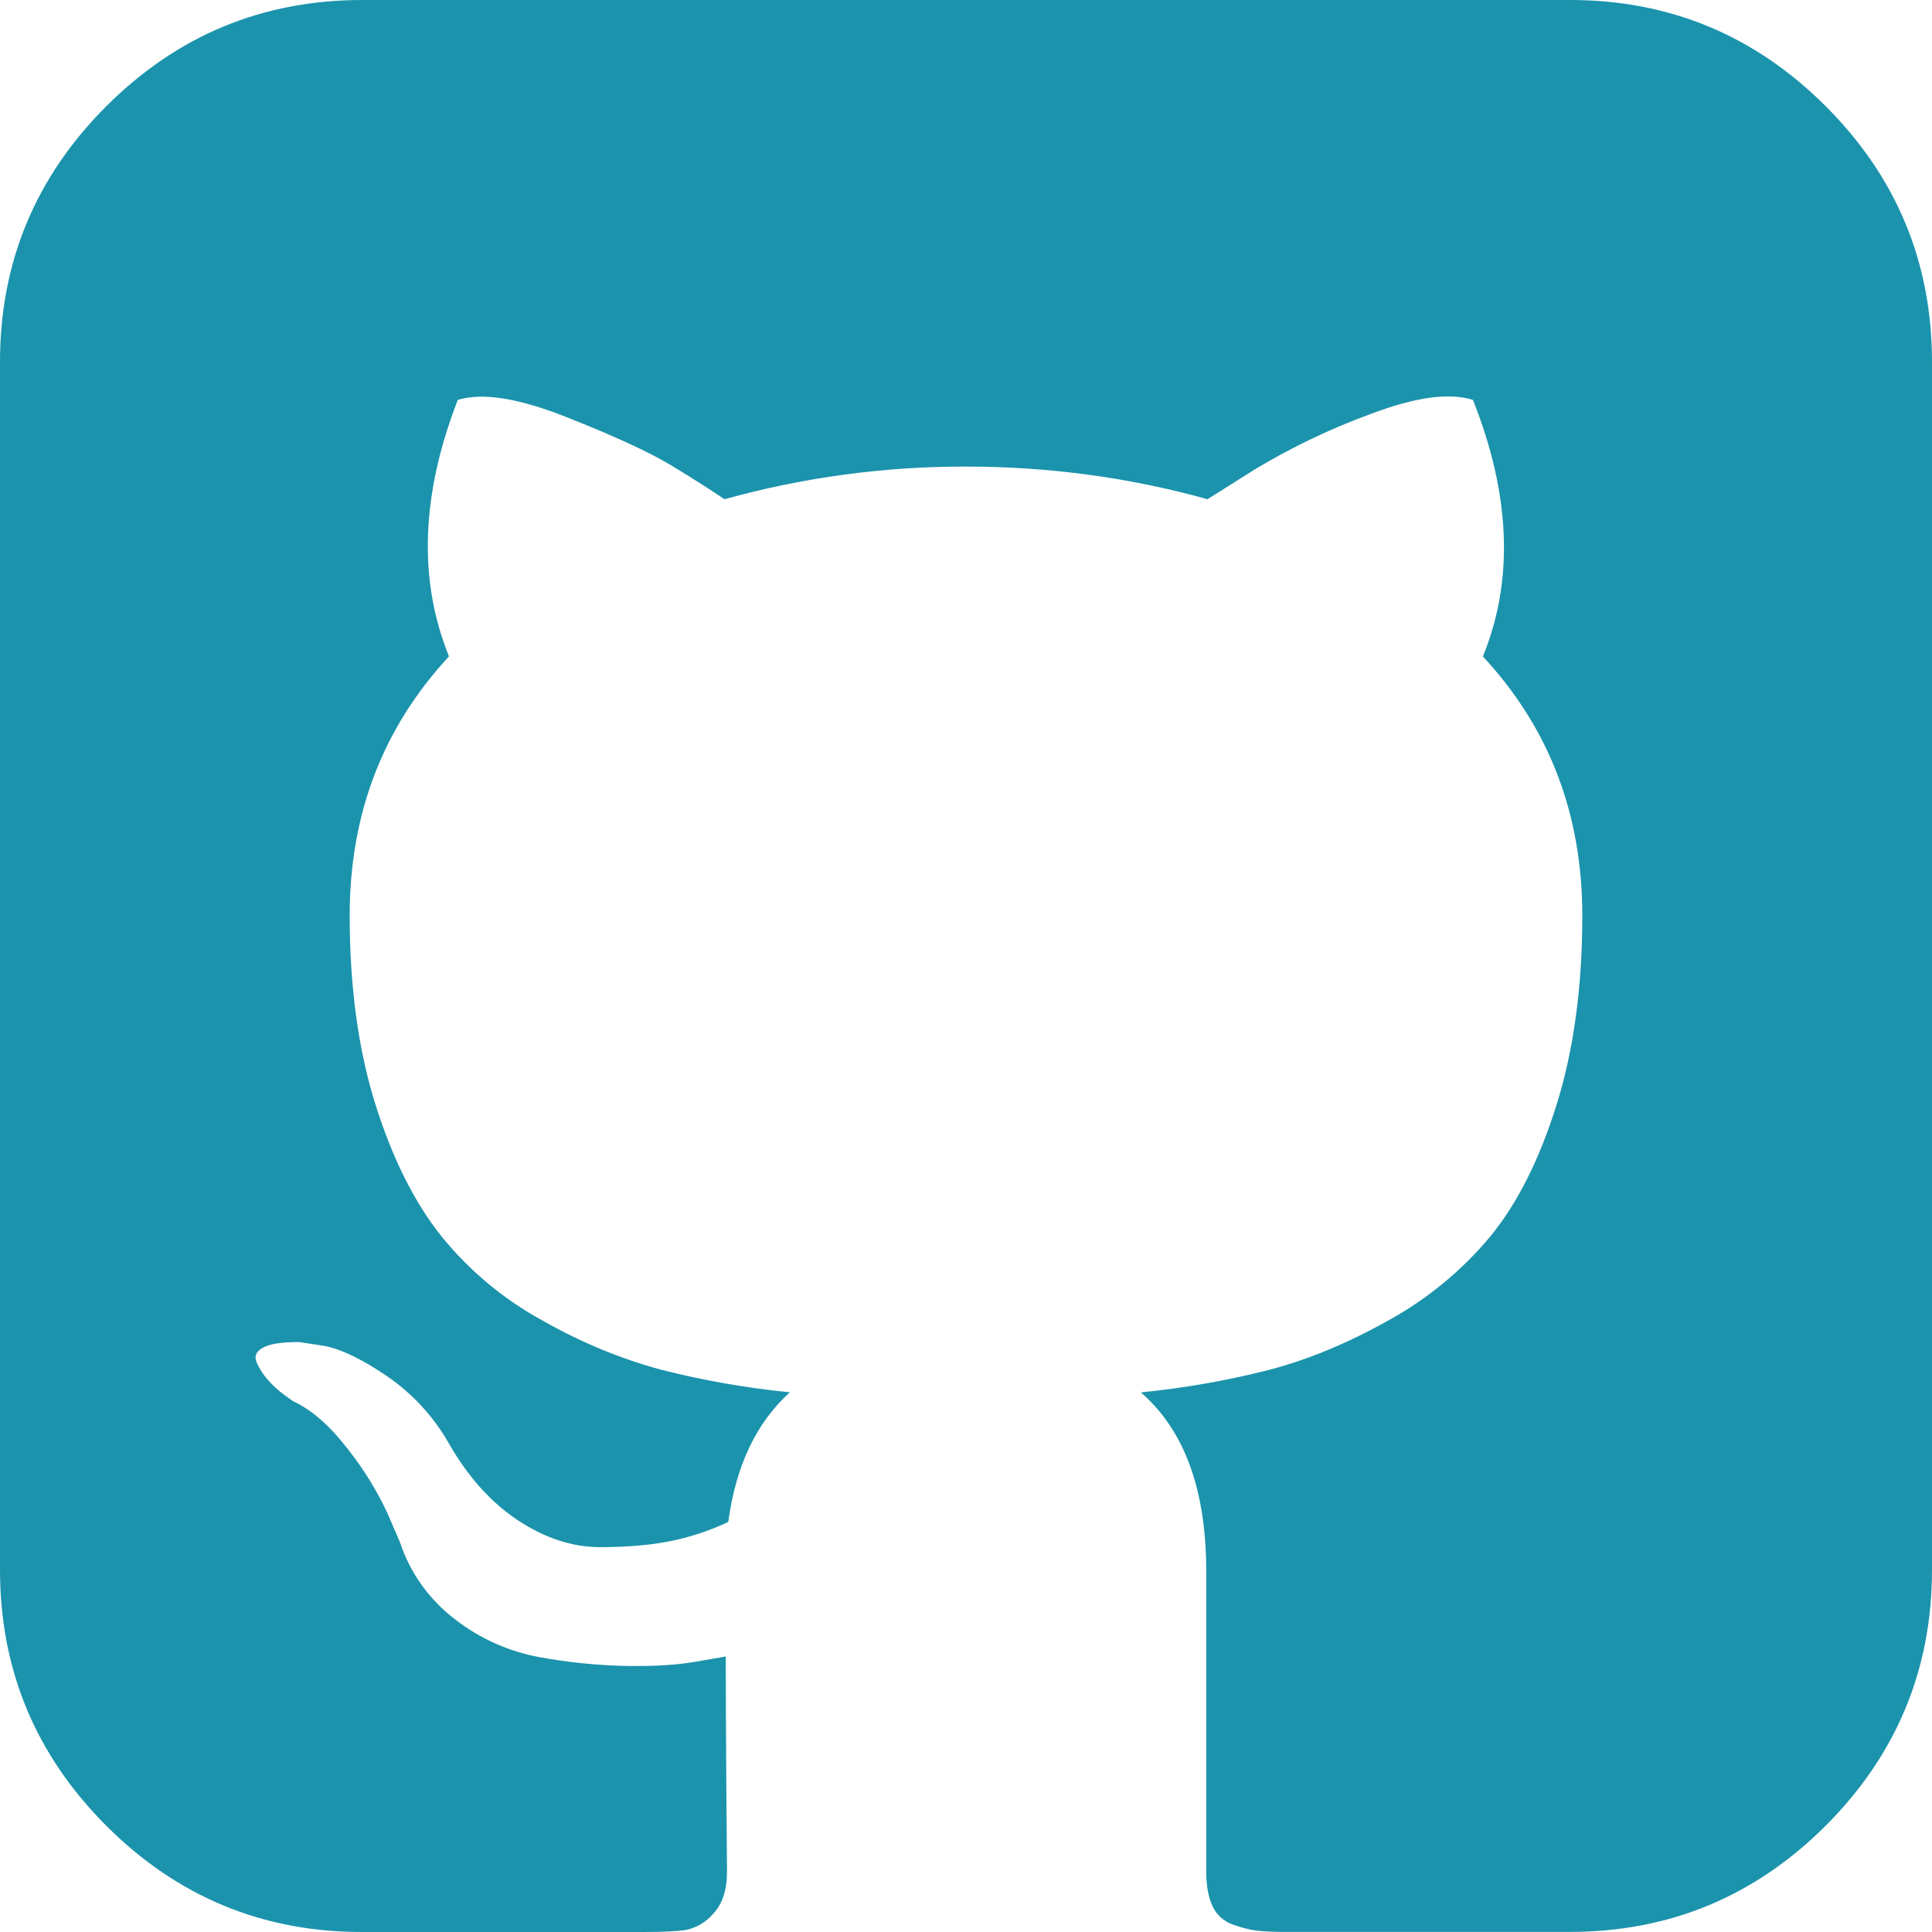<svg width="20" height="20" viewBox="0 0 20 20" fill="none" xmlns="http://www.w3.org/2000/svg">
<path d="M18.9 1.1C18.166 0.366 17.282 -0.001 16.25 9.0922e-07H3.75C2.717 9.0922e-07 1.834 0.367 1.1 1.1C0.366 1.834 -0.001 2.718 9.0922e-07 3.75V16.25C9.0922e-07 17.283 0.367 18.166 1.1 18.9C1.834 19.634 2.718 20.001 3.75 20H6.667C6.857 20 7 19.993 7.096 19.98C7.208 19.958 7.309 19.898 7.383 19.811C7.478 19.711 7.526 19.566 7.526 19.375L7.519 18.489C7.515 17.925 7.513 17.478 7.513 17.148L7.213 17.2C7.022 17.235 6.782 17.25 6.491 17.246C6.187 17.24 5.885 17.21 5.586 17.155C5.268 17.097 4.968 16.963 4.713 16.765C4.445 16.562 4.245 16.283 4.14 15.964L4.01 15.663C3.9 15.427 3.762 15.204 3.6 15C3.413 14.757 3.224 14.592 3.033 14.505L2.943 14.44C2.881 14.395 2.823 14.342 2.773 14.284C2.725 14.23 2.685 14.168 2.656 14.102C2.63 14.04 2.651 13.99 2.721 13.952C2.79 13.912 2.916 13.892 3.099 13.893L3.36 13.933C3.533 13.967 3.748 14.07 4.003 14.244C4.262 14.42 4.477 14.652 4.635 14.922C4.835 15.277 5.076 15.548 5.358 15.736C5.64 15.922 5.924 16.016 6.211 16.016C6.497 16.016 6.744 15.994 6.953 15.951C7.156 15.909 7.352 15.843 7.539 15.755C7.617 15.173 7.83 14.726 8.177 14.413C7.727 14.369 7.28 14.29 6.842 14.179C6.414 14.062 6.003 13.891 5.618 13.671C5.215 13.452 4.859 13.155 4.57 12.798C4.292 12.451 4.064 11.996 3.886 11.432C3.709 10.867 3.62 10.216 3.62 9.478C3.62 8.428 3.962 7.534 4.648 6.795C4.328 6.006 4.358 5.121 4.739 4.14C4.991 4.062 5.365 4.12 5.859 4.316C6.354 4.511 6.716 4.678 6.946 4.816C7.177 4.956 7.361 5.074 7.5 5.168C8.314 4.942 9.155 4.828 9.999 4.83C10.859 4.83 11.693 4.943 12.5 5.168L12.995 4.856C13.375 4.628 13.776 4.436 14.193 4.284C14.653 4.11 15.004 4.062 15.248 4.14C15.638 5.121 15.673 6.007 15.351 6.796C16.037 7.534 16.38 8.428 16.38 9.479C16.38 10.217 16.291 10.87 16.113 11.438C15.935 12.007 15.706 12.462 15.423 12.805C15.129 13.157 14.771 13.45 14.369 13.671C13.949 13.906 13.541 14.075 13.145 14.179C12.707 14.291 12.261 14.369 11.81 14.414C12.261 14.805 12.486 15.421 12.487 16.262V19.375C12.487 19.522 12.509 19.641 12.552 19.733C12.572 19.777 12.601 19.816 12.637 19.849C12.673 19.881 12.715 19.906 12.76 19.922C12.856 19.957 12.941 19.978 13.015 19.986C13.089 19.995 13.195 20 13.333 19.999H16.25C17.283 19.999 18.166 19.632 18.9 18.899C19.633 18.165 20 17.282 20 16.249V3.75C20 2.717 19.634 1.834 18.9 1.1Z" fill="#1B93AC"/>
</svg>
